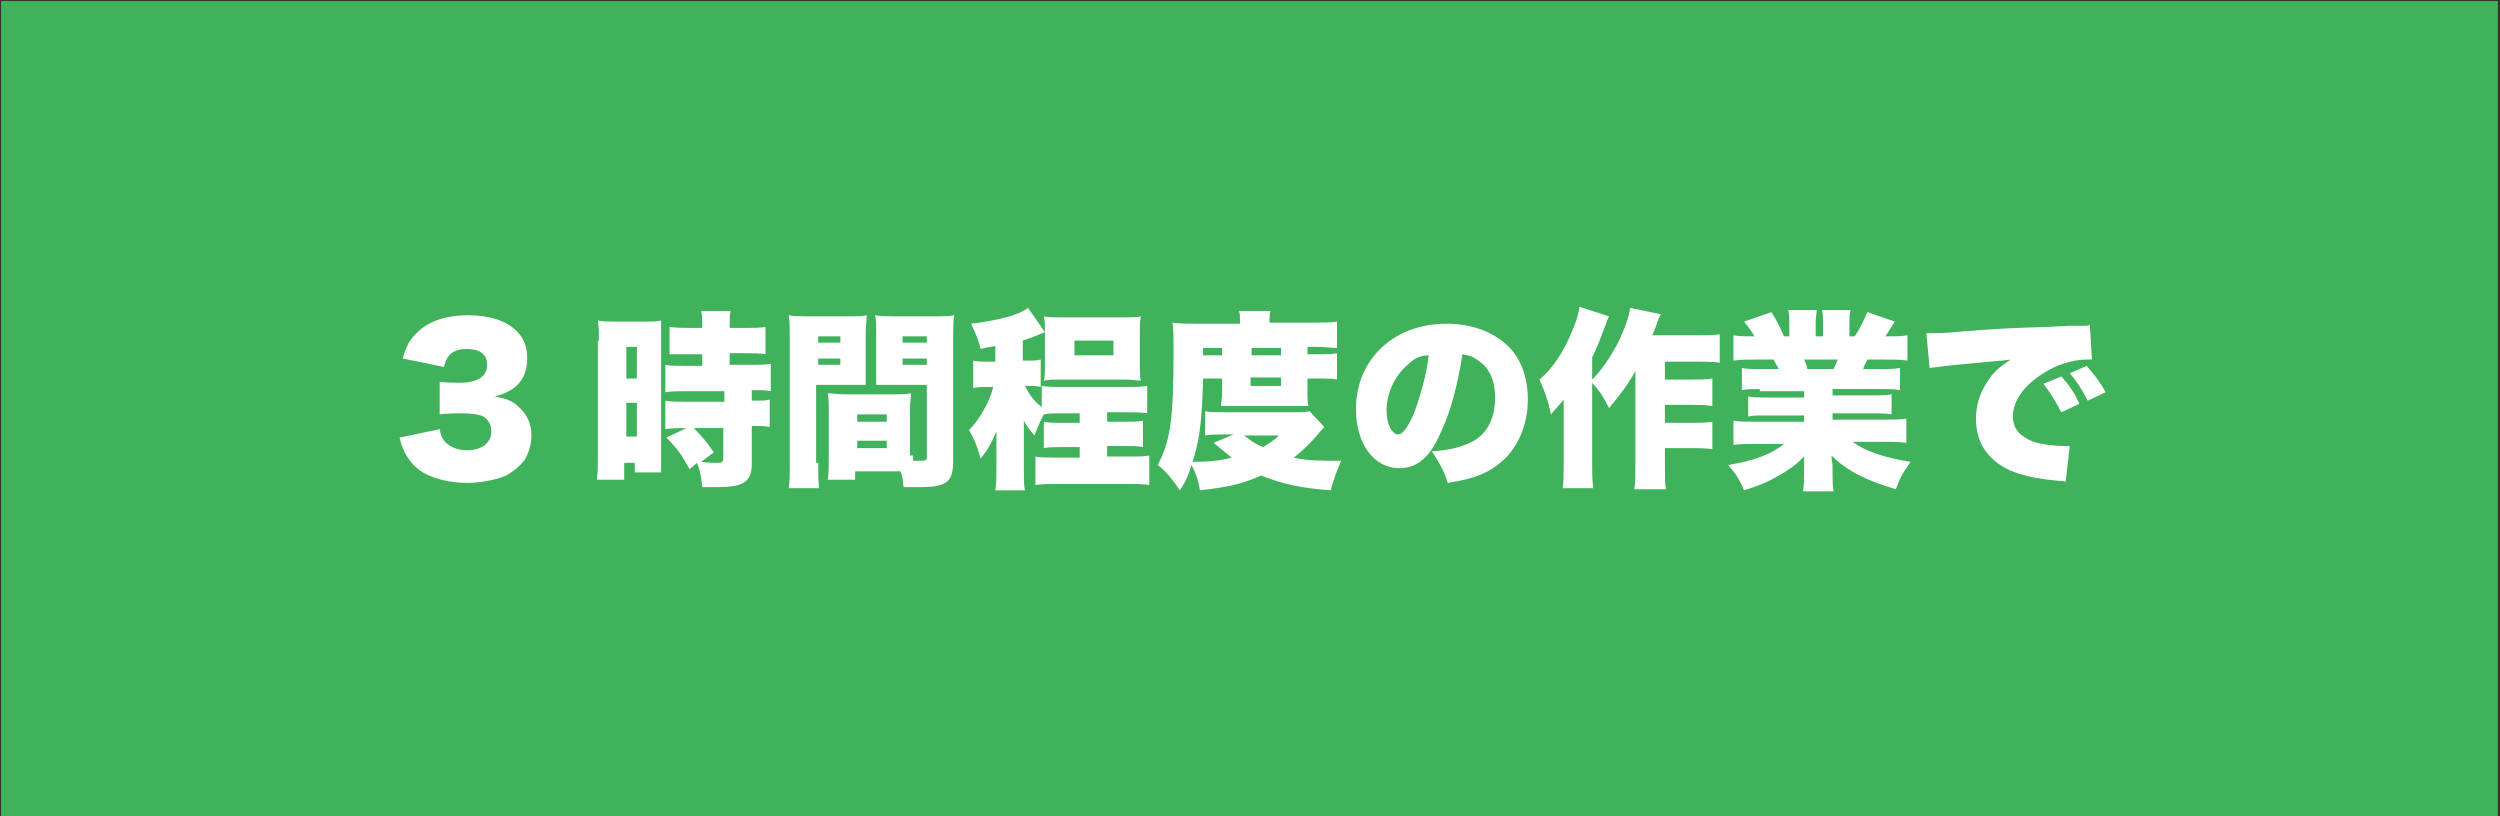 <?xml version="1.0" encoding="utf-8"?>
<!-- Generator: Adobe Illustrator 25.4.1, SVG Export Plug-In . SVG Version: 6.00 Build 0)  -->
<svg version="1.1" id="レイヤー_1" xmlns="http://www.w3.org/2000/svg" xmlns:xlink="http://www.w3.org/1999/xlink" x="0px"
	 y="0px" viewBox="0 0 237.1 77.4" style="enable-background:new 0 0 237.1 77.4;" xml:space="preserve">
<rect x="0" y="0" width="237.1" height="77.4" fill="#333333" stroke="none"/>
<style type="text/css">
	.st0{fill:#40B25B;}
	.st1{fill:#FFFFFF;}
</style>
<rect x="0.1" y="0.1" class="st0" width="236.8" height="77.3"/>
<g>
	<path class="st1" d="M41.7,40.7c0.1,0.6,0.2,0.8,0.5,1.2c0.5,0.5,1.2,0.8,2.1,0.8c1.4,0,2.3-0.7,2.3-1.8c0-0.7-0.4-1.3-1-1.5
		c-0.4-0.1-1-0.2-1.7-0.2s-1.5,0-2.2,0.1v-3.1c0.6,0.1,1.2,0.1,1.9,0.1c1.7,0,2.6-0.6,2.6-1.7c0-1-0.7-1.5-1.9-1.5
		c-1.3,0-1.9,0.5-2.2,1.7L38.2,34c0.3-1.1,0.6-1.7,1.2-2.3c1.1-1.2,2.8-1.8,5-1.8c2,0,3.6,0.5,4.6,1.5c0.7,0.7,1,1.5,1,2.6
		c0,1.9-1,3.1-3.1,3.6c1.1,0.2,1.7,0.4,2.3,1c0.8,0.7,1.2,1.6,1.2,2.7c0,0.9-0.3,1.8-0.7,2.4c-0.4,0.5-1,1-1.7,1.4
		c-0.9,0.4-2.4,0.7-3.7,0.7c-1.6,0-3.2-0.4-4.2-1c-0.8-0.5-1.5-1.3-1.9-2.3c-0.1-0.3-0.2-0.5-0.3-1L41.7,40.7z"/>
	<path class="st1" d="M56.8,32.3c0-0.9,0-1.2-0.1-1.9c0.5,0.1,0.8,0.1,1.5,0.1h3c0.7,0,1,0,1.5-0.1c0,0.4,0,0.7,0,1.8v10.7
		c0,1.1,0,1.4,0,1.9h-2.5v-0.9h-1v1.6h-2.6c0.1-0.6,0.1-1.2,0.1-2.4V32.3z M59.4,35.9h1v-3h-1V35.9z M59.4,41.4h1v-3.2h-1V41.4z
		 M65.1,40.6c-0.9,0-1.3,0-2,0.1V38c0.5,0.1,1.1,0.1,2.1,0.1h3.5v-1h-3.5c-0.7,0-1.6,0-2.1,0.1v-2.6c0.4,0.1,1.2,0.1,2.2,0.1h1.3
		v-1.1h-1c-0.4,0-0.9,0-1.4,0c-0.2,0-0.4,0-0.7,0V31c0.6,0.1,1.2,0.1,2,0.1h1.1v-0.3c0-0.5,0-0.9-0.1-1.3h2.8
		c-0.1,0.4-0.1,0.7-0.1,1.2v0.4h1.4c0.8,0,1.5,0,2-0.1v2.6c-0.5-0.1-1-0.1-2-0.1h-1.4v1.1h1.8c0.9,0,1.7,0,2.1-0.1v2.6
		c-0.5-0.1-0.9-0.1-1.8-0.1v1c0.9,0,1.3,0,1.7-0.1v2.6c-0.5-0.1-0.8-0.1-1.7-0.1v3.6c0,1.7-0.8,2.2-3.3,2.2c-0.2,0-0.7,0-1.4,0
		c-0.1-1-0.2-1.6-0.5-2.3l-0.7,0.6c-0.7-1.3-1.2-2-2.2-3L65.1,40.6z M65.8,40.6c0.7,0.7,1.3,1.4,1.9,2.3l-1.2,0.9
		c0.7,0.1,1.1,0.1,1.5,0.1c0.5,0,0.6-0.1,0.6-0.5v-2.8H65.8z"/>
	<path class="st1" d="M77.6,43.9c0,1.2,0,1.9,0.1,2.4h-2.9c0.1-0.6,0.1-1.2,0.1-2.4V32c0-1,0-1.5-0.1-2.1c0.5,0.1,1,0.1,1.8,0.1h3.8
		c1,0,1.4,0,1.8-0.1c0,0.5-0.1,1-0.1,1.7v3.3c0,1,0,1.2,0,1.6c-0.4,0-0.9,0-1.5,0h-3.2V43.9z M77.6,32.5h2.1v-0.6h-2.1V32.5z
		 M77.6,34.6h2.1V34h-2.1V34.6z M86.6,43.2c0,0.2,0,0.3,0,0.5c0.2,0,0.3,0,0.3,0c1,0,1,0,1-0.4v-6.8h-3.3c-0.5,0-1.1,0-1.5,0
		c0-0.5,0-0.6,0-1.6v-3.3c0-0.7,0-1.1-0.1-1.7c0.5,0.1,0.9,0.1,1.8,0.1h3.9c0.9,0,1.3,0,1.8-0.1c-0.1,0.6-0.1,1.1-0.1,2v11.7
		c0,2.1-0.5,2.6-3.3,2.6c-0.2,0-0.3,0-1.4,0c-0.1-0.8-0.1-1-0.3-1.5c-0.3,0-0.5,0-0.6,0h-3.7v0.8h-2.6c0.1-0.6,0.1-1.2,0.1-1.9v-4.8
		c0-0.6,0-1.1-0.1-1.5c0.5,0,0.9,0.1,1.6,0.1h4.7c0.7,0,1.1,0,1.6-0.1c0,0.4-0.1,0.8-0.1,1.5V43.2z M81.3,40h2.8v-0.7h-2.8V40z
		 M81.3,42.5h2.8v-0.7h-2.8V42.5z M85.6,32.5h2.3v-0.6h-2.3V32.5z M85.6,34.6h2.3V34h-2.3V34.6z"/>
	<path class="st1" d="M94.5,32.8c-0.5,0.1-0.8,0.1-1.5,0.3c-0.2-0.9-0.5-1.5-0.9-2.4c2.5-0.3,4.5-0.8,5.4-1.5l1.6,2.3v-0.1
		c0-0.6,0-1-0.1-1.4c0.4,0.1,0.8,0.1,1.5,0.1h6.2c0.7,0,1.1,0,1.5-0.1c-0.1,0.5-0.1,0.9-0.1,1.4v3.3c0,0.7,0,1,0.1,1.4
		c-0.4,0-0.8-0.1-1.5-0.1h-6.2c-0.6,0-1.1,0-1.5,0.1c0.1-0.5,0.1-0.6,0.1-1.4v-3.2c-1.2,0.5-1.5,0.6-2.1,0.8v1.9h0.6
		c0.5,0,0.7,0,1.1-0.1v2.6c-0.4-0.1-0.7-0.1-1.1-0.1h-0.4c0.5,0.9,0.8,1.4,1.6,2v-2c0.6,0.1,0.9,0.1,2,0.1h5.9c1,0,1.5,0,2.1-0.1
		v2.6c-0.6-0.1-1.2-0.1-2.1-0.1h-1.7V40h1.6c0.8,0,1.4,0,1.8-0.1v2.5c-0.5-0.1-1-0.1-1.8-0.1h-1.6v1h1.9c1,0,1.6,0,2.1-0.1V46
		c-0.6-0.1-1.2-0.1-2.1-0.1h-6.6c-0.9,0-1.5,0-2.1,0.1v-2.7c0.5,0.1,1,0.1,2.1,0.1h2.1v-1h-1.6c-0.8,0-1.3,0-1.8,0.1V40
		c0.5,0.1,0.8,0.1,1.8,0.1h1.6v-0.9h-1.6c-1,0-1.4,0-1.8,0.1c-0.3,0.5-0.6,1.3-0.9,2c-0.4-0.5-0.7-0.8-1-1.4c0,0.3,0,0.8,0,1.2v3.2
		c0,1.1,0,1.6,0.1,2.2h-2.8c0.1-0.7,0.1-1.3,0.1-2.2v-1.9c0-0.4,0-0.9,0-1.5c-0.5,1.2-0.8,1.7-1.5,2.6c-0.3-1.1-0.6-1.9-1.1-2.7
		c1-1,2-2.8,2.3-4.1h-0.7c-0.4,0-0.7,0-1.2,0.1v-2.6c0.5,0.1,0.7,0.1,1.2,0.1h0.9V32.8z M101.9,33.7h3.7v-1.4h-3.7V33.7z"/>
	<path class="st1" d="M125.6,40.5c-0.2,0.2-0.3,0.3-0.7,0.8c-0.7,0.8-1.3,1.4-2.2,2.1c1.3,0.3,2.3,0.3,4.5,0.3
		c-0.4,0.9-0.7,1.7-1,2.8c-2.8-0.2-4.6-0.6-6.6-1.4c-1.8,0.8-3.1,1.1-5.8,1.4c-0.2-1.2-0.4-1.6-0.8-2.4c-0.3,1-0.5,1.5-1.1,2.4
		c-0.7-1-1.2-1.7-2.1-2.4c1.2-2.3,1.5-4.3,1.5-10.9c0-1.2,0-1.9-0.1-2.6c0.7,0.1,1.4,0.1,2.2,0.1h4.2v-0.3c0-0.4,0-0.6-0.1-0.9h3
		c-0.1,0.3-0.1,0.5-0.1,0.9v0.2h4c1.1,0,1.8,0,2.4-0.1V33c-0.6,0-1-0.1-1.9-0.1h-0.9c0,0.3,0,0.4,0,0.7h1.2c0.7,0,1,0,1.6-0.1V36
		c-0.4-0.1-0.7-0.1-1.5-0.1h-1.3v1.4c0,0.5,0,0.9,0.1,1.2c-0.1,0-0.1,0-0.2,0c-0.1,0-0.4,0-0.9,0h-6c-0.5,0-0.8,0-1.2,0
		c0-0.3,0.1-0.7,0.1-1.2v-1.4h-1.8c-0.1,3.8-0.3,5.8-1,7.9c1.6,0,2.6-0.1,3.7-0.4c-0.5-0.4-0.5-0.4-1.7-1.4l1.9-0.8h-0.8
		c-0.8,0-1.4,0-1.9,0.1v-2.3c0.5,0.1,1,0.1,2.1,0.1h6.1c0.9,0,1.3,0,1.7-0.1L125.6,40.5z M115.9,33.7c0-0.3,0-0.4,0-0.7h-1.8v0.7
		H115.9z M118,41.3c0.5,0.4,1,0.8,1.8,1.1c0.6-0.4,1-0.6,1.5-1.1H118z M121.5,33.7c0-0.3,0-0.5,0-0.7h-2.8c0,0.5,0,0.5,0,0.7H121.5z
		 M118.6,36.6h2.9v-0.8h-2.9V36.6z"/>
	<path class="st1" d="M136.6,41.1c-1,2.3-2.2,3.3-3.9,3.3c-2.4,0-4.1-2.3-4.1-5.6c0-2.1,0.7-4,2.1-5.5c1.6-1.7,3.9-2.6,6.5-2.6
		c2.4,0,4.5,0.8,5.9,2.2c1.2,1.2,1.8,3,1.8,5c0,2.3-0.9,4.5-2.4,5.8c-1.2,1.1-2.6,1.7-5.2,2.1c-0.4-1.3-0.8-1.9-1.5-3
		c1.7-0.1,2.8-0.4,3.8-0.9c1.4-0.7,2.2-2.2,2.2-4.2c0-1.5-0.5-2.8-1.6-3.5c-0.5-0.4-0.9-0.5-1.5-0.6C138.2,36.7,137.6,39,136.6,41.1
		z M133.5,34.6c-1.2,1-2,2.7-2,4.3c0,1.3,0.5,2.3,1.1,2.3c0.4,0,0.9-0.6,1.5-2c0.6-1.6,1.2-3.7,1.4-5.5
		C134.7,33.7,134.1,34,133.5,34.6z"/>
	<path class="st1" d="M155.2,35c-0.8,1.5-1.6,2.5-2.6,3.7c-0.5-1-0.8-1.5-1.6-2.4V44c0,0.9,0,1.5,0.1,2.3h-2.9
		c0.1-0.7,0.1-1.3,0.1-2.3v-4.3c0-0.1,0-0.3,0-0.6c0-0.6,0-0.6,0-1.2c-0.4,0.5-0.8,0.9-1.2,1.4c-0.3-1.4-0.6-2.2-1.1-3.3
		c1.2-1,2.3-2.6,3.1-4.6c0.4-0.9,0.6-1.6,0.7-2.3l2.8,0.9c-0.2,0.4-0.2,0.5-0.4,1c-0.4,1-0.6,1.7-1.2,2.9v2.1c1-1,1.7-2.1,2.4-3.4
		c0.7-1.4,1.1-2.6,1.2-3.4l2.9,0.6c-0.2,0.5-0.3,0.6-0.4,1c-0.2,0.5-0.2,0.6-0.4,1h4.1c1.1,0,1.8,0,2.3-0.1v2.7
		c-0.6-0.1-1.4-0.1-2.3-0.1h-2.9V36h2.5c0.8,0,1.4,0,2-0.1v2.6c-0.7-0.1-1.3-0.1-2-0.1h-2.5v1.7h2.5c0.8,0,1.4,0,2-0.1v2.6
		c-0.7-0.1-1.3-0.1-2-0.1h-2.5V44c0,1.3,0,1.9,0.1,2.4h-3c0.1-0.6,0.1-1.2,0.1-2.4V35z"/>
	<path class="st1" d="M166.9,36.9c-0.8,0-1.2,0-1.7,0.1v-2.1c0.5,0.1,0.9,0.1,1.7,0.1h1.8c-0.2-0.4-0.3-0.5-0.5-0.9h-1.6
		c-0.9,0-1.6,0-2.2,0.1v-2.4c0.6,0.1,1,0.1,2,0.1c-0.3-0.5-0.5-0.8-1-1.4l2.6-0.9c0.5,0.8,0.7,1.2,1.2,2.3h0.5v-1.2
		c0-0.5,0-0.9-0.1-1.3h2.7c0,0.3-0.1,0.6-0.1,1.2v1.3h0.7v-1.3c0-0.5,0-0.8-0.1-1.2h2.7c-0.1,0.3-0.1,0.8-0.1,1.3v1.2h0.5
		c0.6-0.9,0.8-1.4,1.2-2.3l2.6,0.9c-0.4,0.6-0.6,1-0.9,1.4c1.1,0,1.5,0,2.1-0.1v2.4c-0.6-0.1-1.4-0.1-2.3-0.1h-1.5
		c-0.2,0.5-0.3,0.5-0.4,0.9h1.7c0.8,0,1.2,0,1.8-0.1V37c-0.6-0.1-1-0.1-1.8-0.1h-4.6v0.6h3.8c0.8,0,1.2,0,1.8-0.1v1.9
		c-0.5-0.1-1-0.1-1.8-0.1h-3.8v0.6h4.7c1,0,1.8,0,2.3-0.1V42c-0.8-0.1-1.4-0.1-2.3-0.1h-2.8c1.2,0.9,3,1.5,5.5,1.9
		c-0.7,1-1,1.5-1.4,2.6c-2.7-0.8-4.6-1.7-6.1-3.2c0,0.5,0.1,0.6,0.1,1v0.6c0,0.8,0,1.3,0.1,1.8h-2.9c0.1-0.6,0.1-1.1,0.1-1.8v-0.5
		c0-0.5,0-0.5,0-1c-0.9,0.9-1.5,1.3-2.4,1.8c-1,0.6-2,1-3.3,1.4c-0.4-1-0.8-1.6-1.5-2.4c2.4-0.4,4.1-1,5.3-2h-2.5
		c-0.9,0-1.6,0-2.3,0.1v-2.3c0.6,0.1,1.3,0.1,2.3,0.1h4.4v-0.6h-3.6c-0.8,0-1.2,0-1.7,0.1v-1.9c0.5,0.1,1,0.1,1.7,0.1h3.6v-0.6
		H166.9z M173.9,35c0.2-0.4,0.2-0.5,0.4-0.9h-3.2c0.2,0.5,0.3,0.6,0.3,0.9H173.9z"/>
	<path class="st1" d="M182.7,31.6c0.3,0,0.5,0,0.7,0c0.5,0,1.1,0,3.1-0.2c2.6-0.2,4.3-0.3,7.8-0.4l1.9-0.1l0.8,0c0.6,0,0.7,0,0.8,0
		c0.1,0,0.2,0,0.4-0.1l0.2,3.3c-0.3,0-0.3,0-0.5,0c-1.3,0-2.9,0.5-4.1,1.3c-1.8,1.1-2.9,2.6-2.9,4.1c0,1,0.5,1.7,1.5,2.2
		c0.7,0.4,2.3,0.6,3.4,0.6c0.1,0,0.3,0,0.5,0l-0.4,3.4c-0.3-0.1-0.3-0.1-0.7-0.1c-2.1-0.2-3.4-0.5-4.6-1c-2.1-1-3.2-2.6-3.2-4.9
		c0-1.5,0.5-2.8,1.5-4.1c0.5-0.6,0.9-0.9,1.8-1.5l-0.8,0.1c-0.4,0-1,0.1-4.4,0.4c-1.7,0.2-1.8,0.2-2.5,0.3L182.7,31.6z M195.5,35.7
		c0.7,0.8,1.3,1.6,1.7,2.6l-1.7,0.8c-0.6-1.1-1-1.8-1.7-2.7L195.5,35.7z M197.9,34.7c0.6,0.7,1.2,1.4,1.8,2.5L198,38
		c-0.6-1.2-1.1-1.9-1.7-2.6L197.9,34.7z"/>
</g>
</svg>
